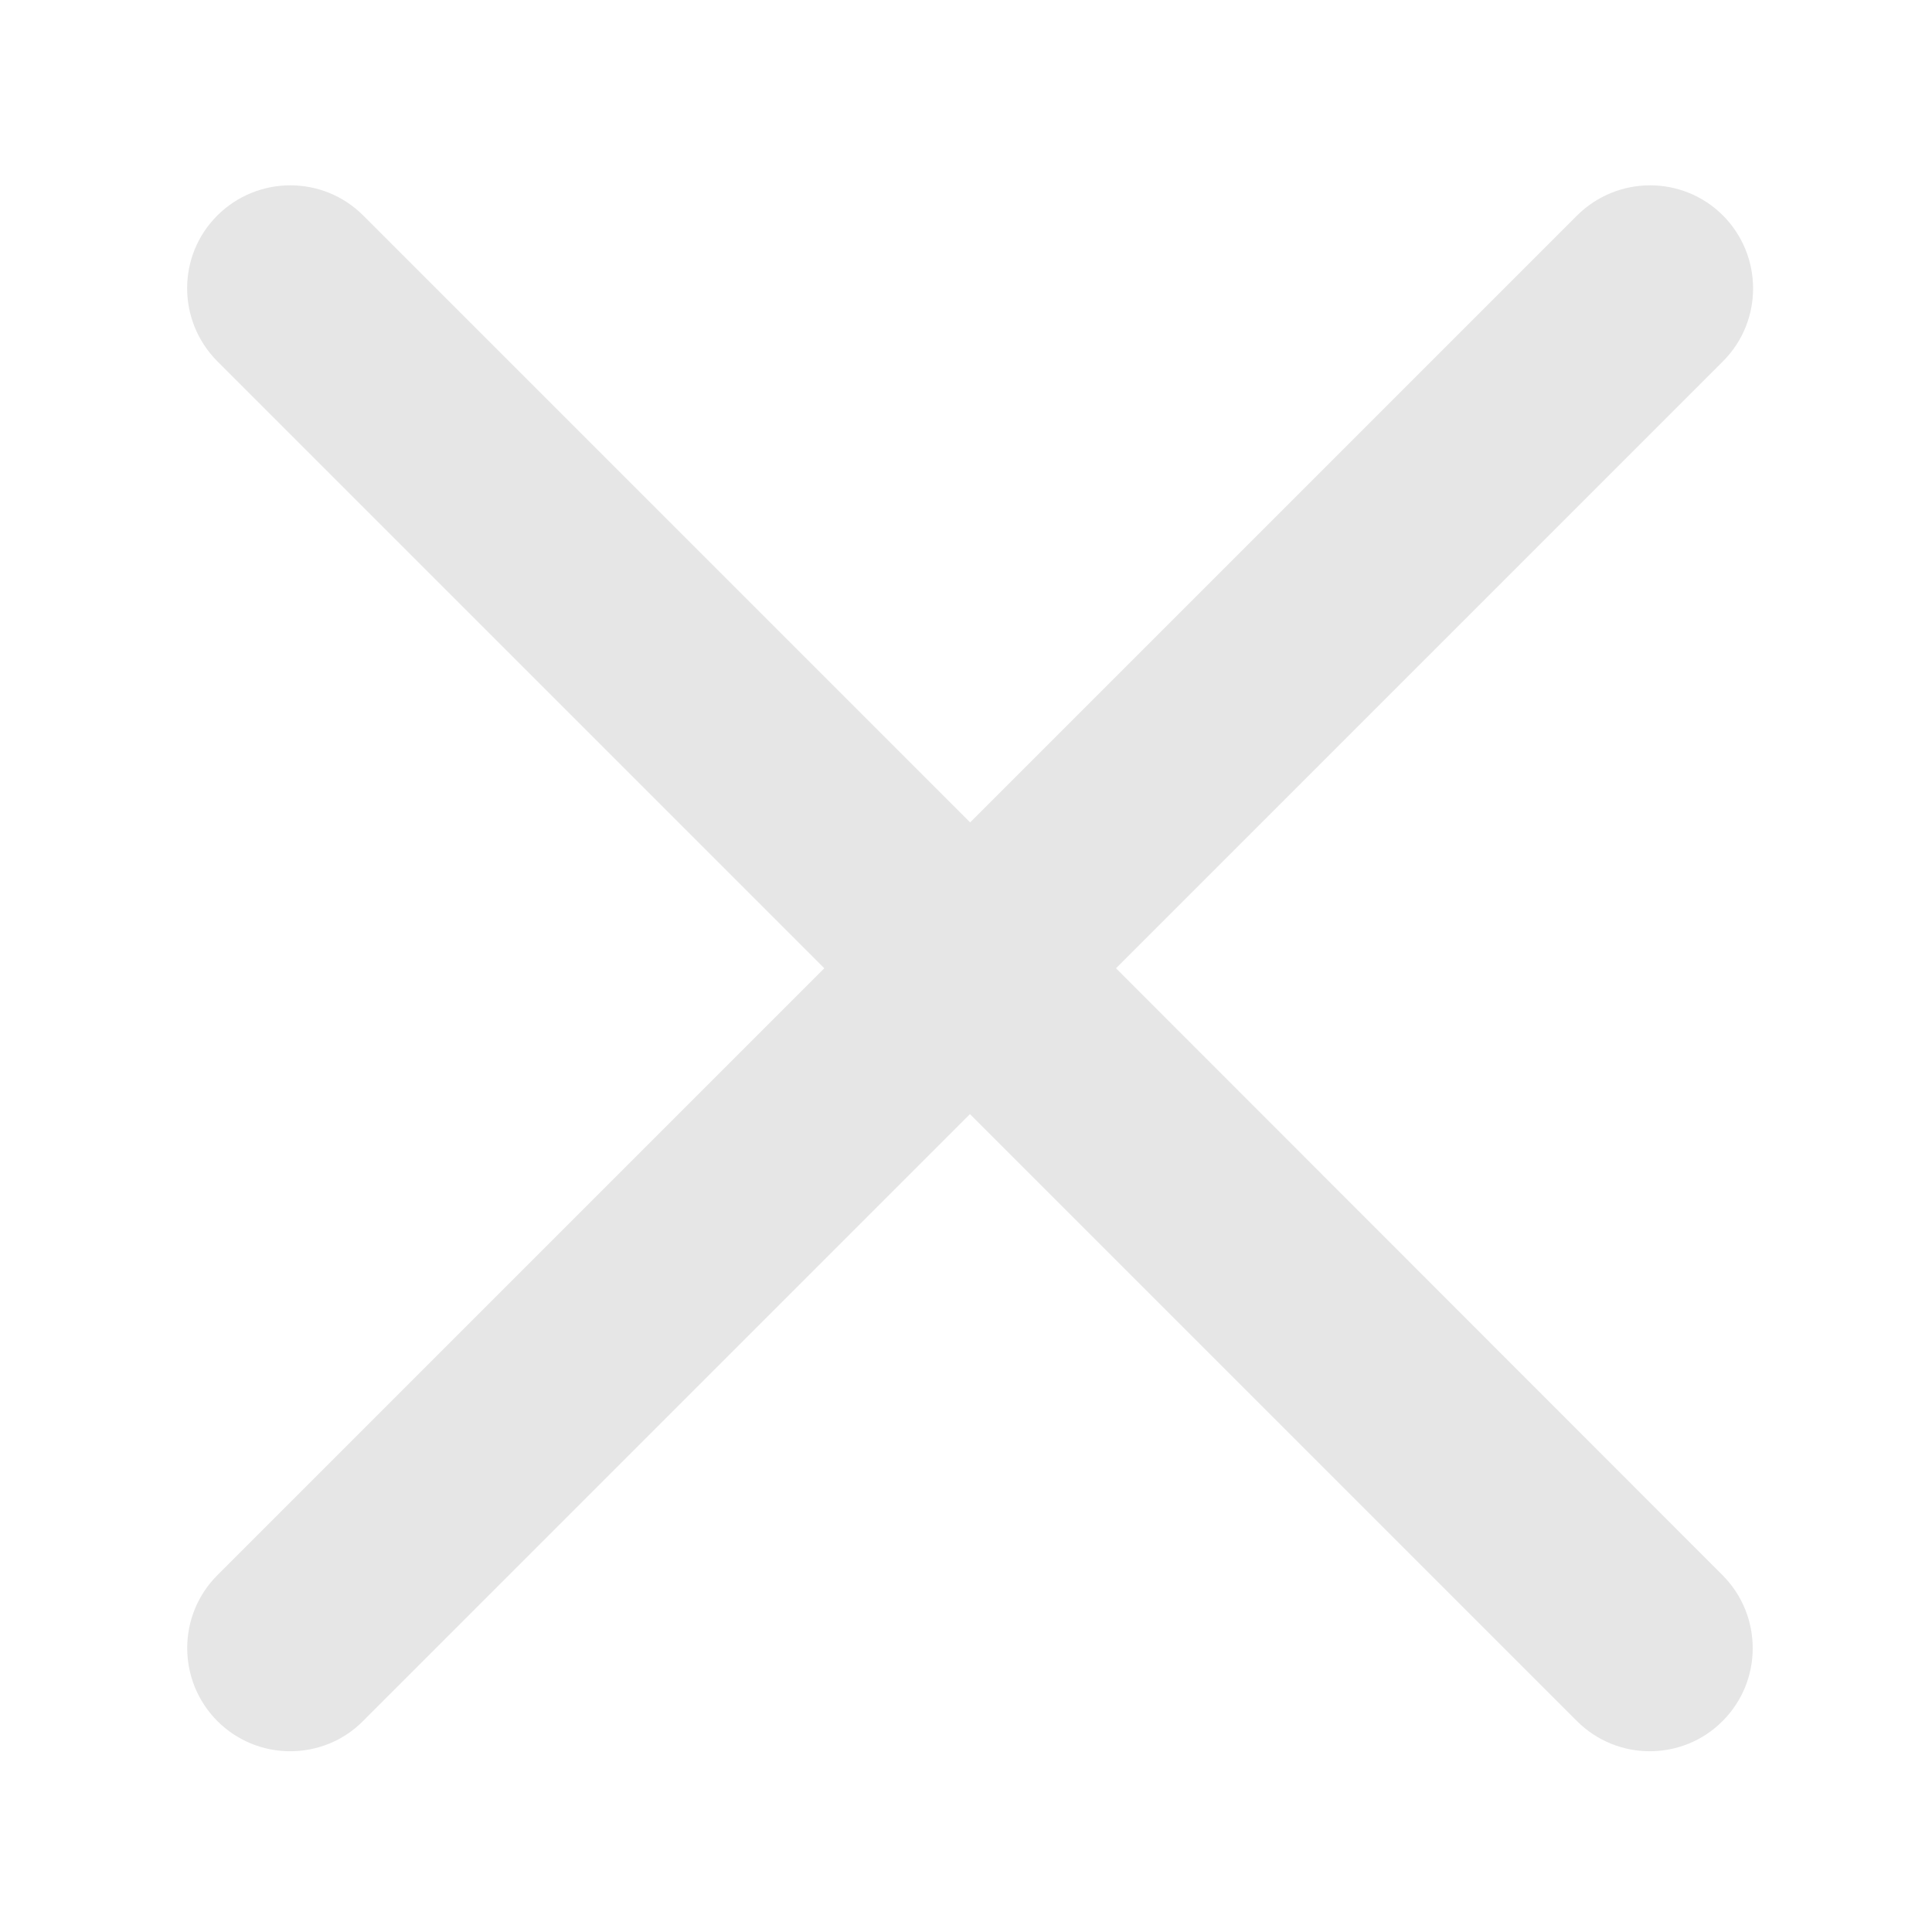<?xml version="1.0" standalone="no"?><!DOCTYPE svg PUBLIC "-//W3C//DTD SVG 1.1//EN" "http://www.w3.org/Graphics/SVG/1.1/DTD/svg11.dtd"><svg t="1759319781016" class="icon" viewBox="0 0 1024 1024" version="1.1" xmlns="http://www.w3.org/2000/svg" p-id="2554" width="48" height="48" xmlns:xlink="http://www.w3.org/1999/xlink"><path d="M591.5 513.2l321.7-321.7c21.3-21.3 21.3-55.9 0-77.3-21.3-21.3-55.9-21.3-77.3 0L514.2 435.9 192.5 114.2c-21.3-21.3-55.9-21.3-77.3 0s-21.3 55.9 0 77.3l321.7 321.7-321.7 321.7c-21.3 21.3-21.3 55.9 0 77.3 10.7 10.7 24.7 16 38.6 16 14 0 28-5.3 38.6-16l321.7-321.7 321.7 321.7c10.7 10.7 24.7 16 38.6 16s28-5.3 38.6-16c21.3-21.3 21.3-55.9 0-77.3L591.5 513.2z" p-id="2555" fill="#e6e6e6"></path></svg>